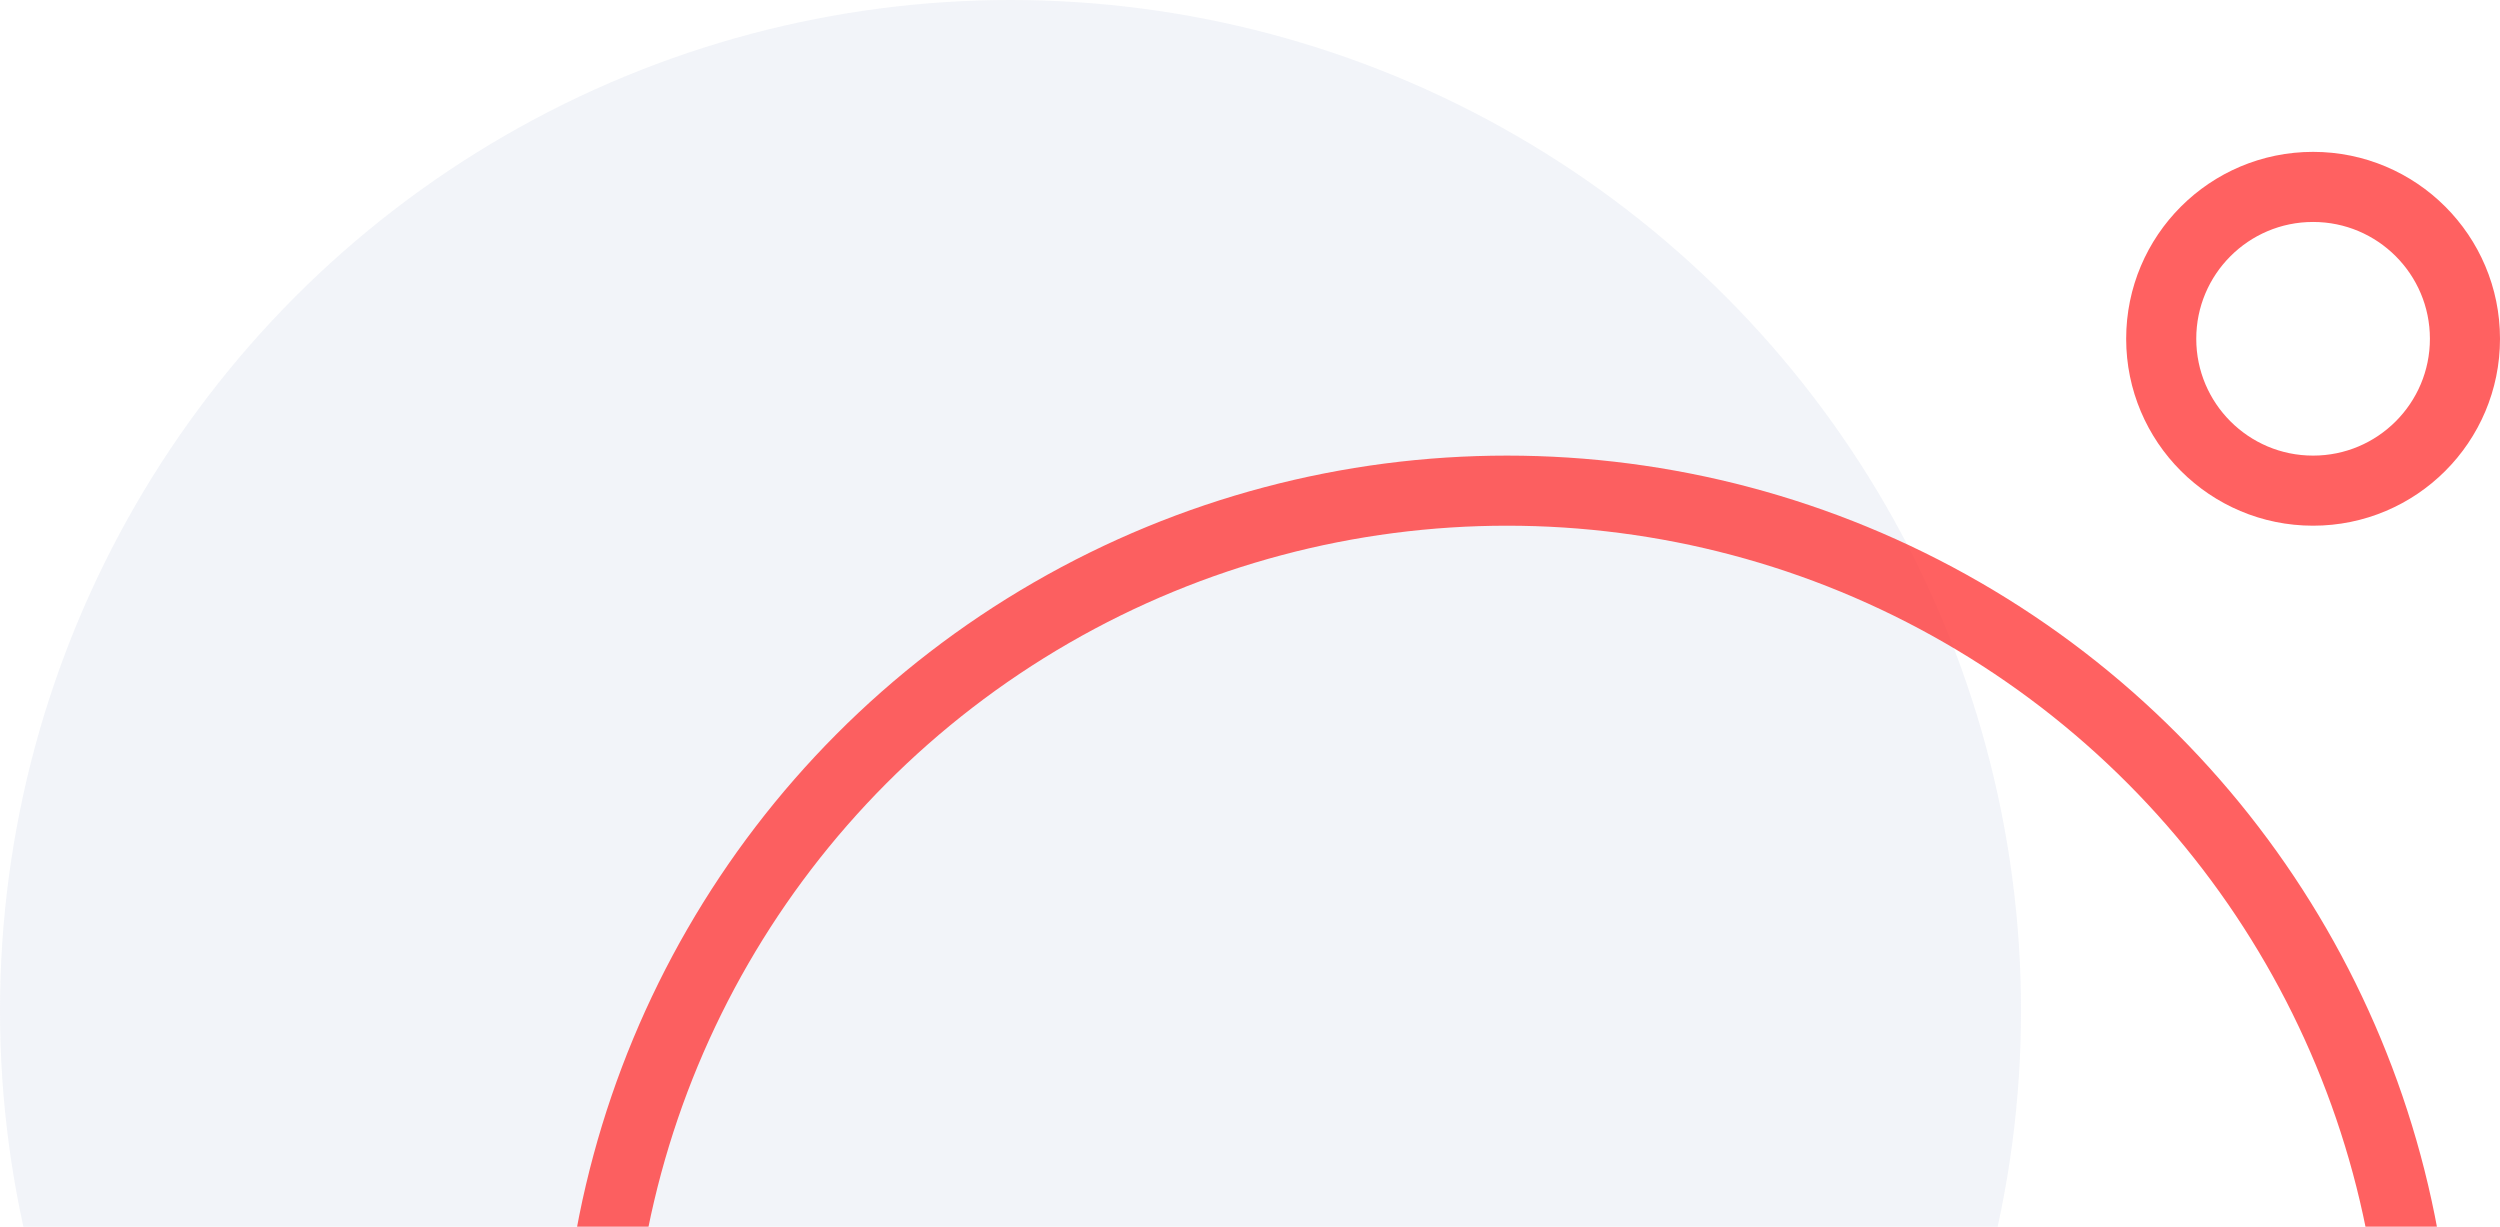<?xml version="1.0" encoding="UTF-8"?> <svg xmlns="http://www.w3.org/2000/svg" width="214" height="105" viewBox="0 0 214 105" fill="none"> <circle cx="86.5" cy="86.5" r="86.5" fill="#D2D9E9" fill-opacity="0.3"></circle> <circle opacity="0.8" cx="129" cy="120" r="78" stroke="#FF3A3A" stroke-width="6"></circle> <circle opacity="0.8" cx="198" cy="29" r="13" stroke="#FF3A3A" stroke-width="6"></circle> </svg> 